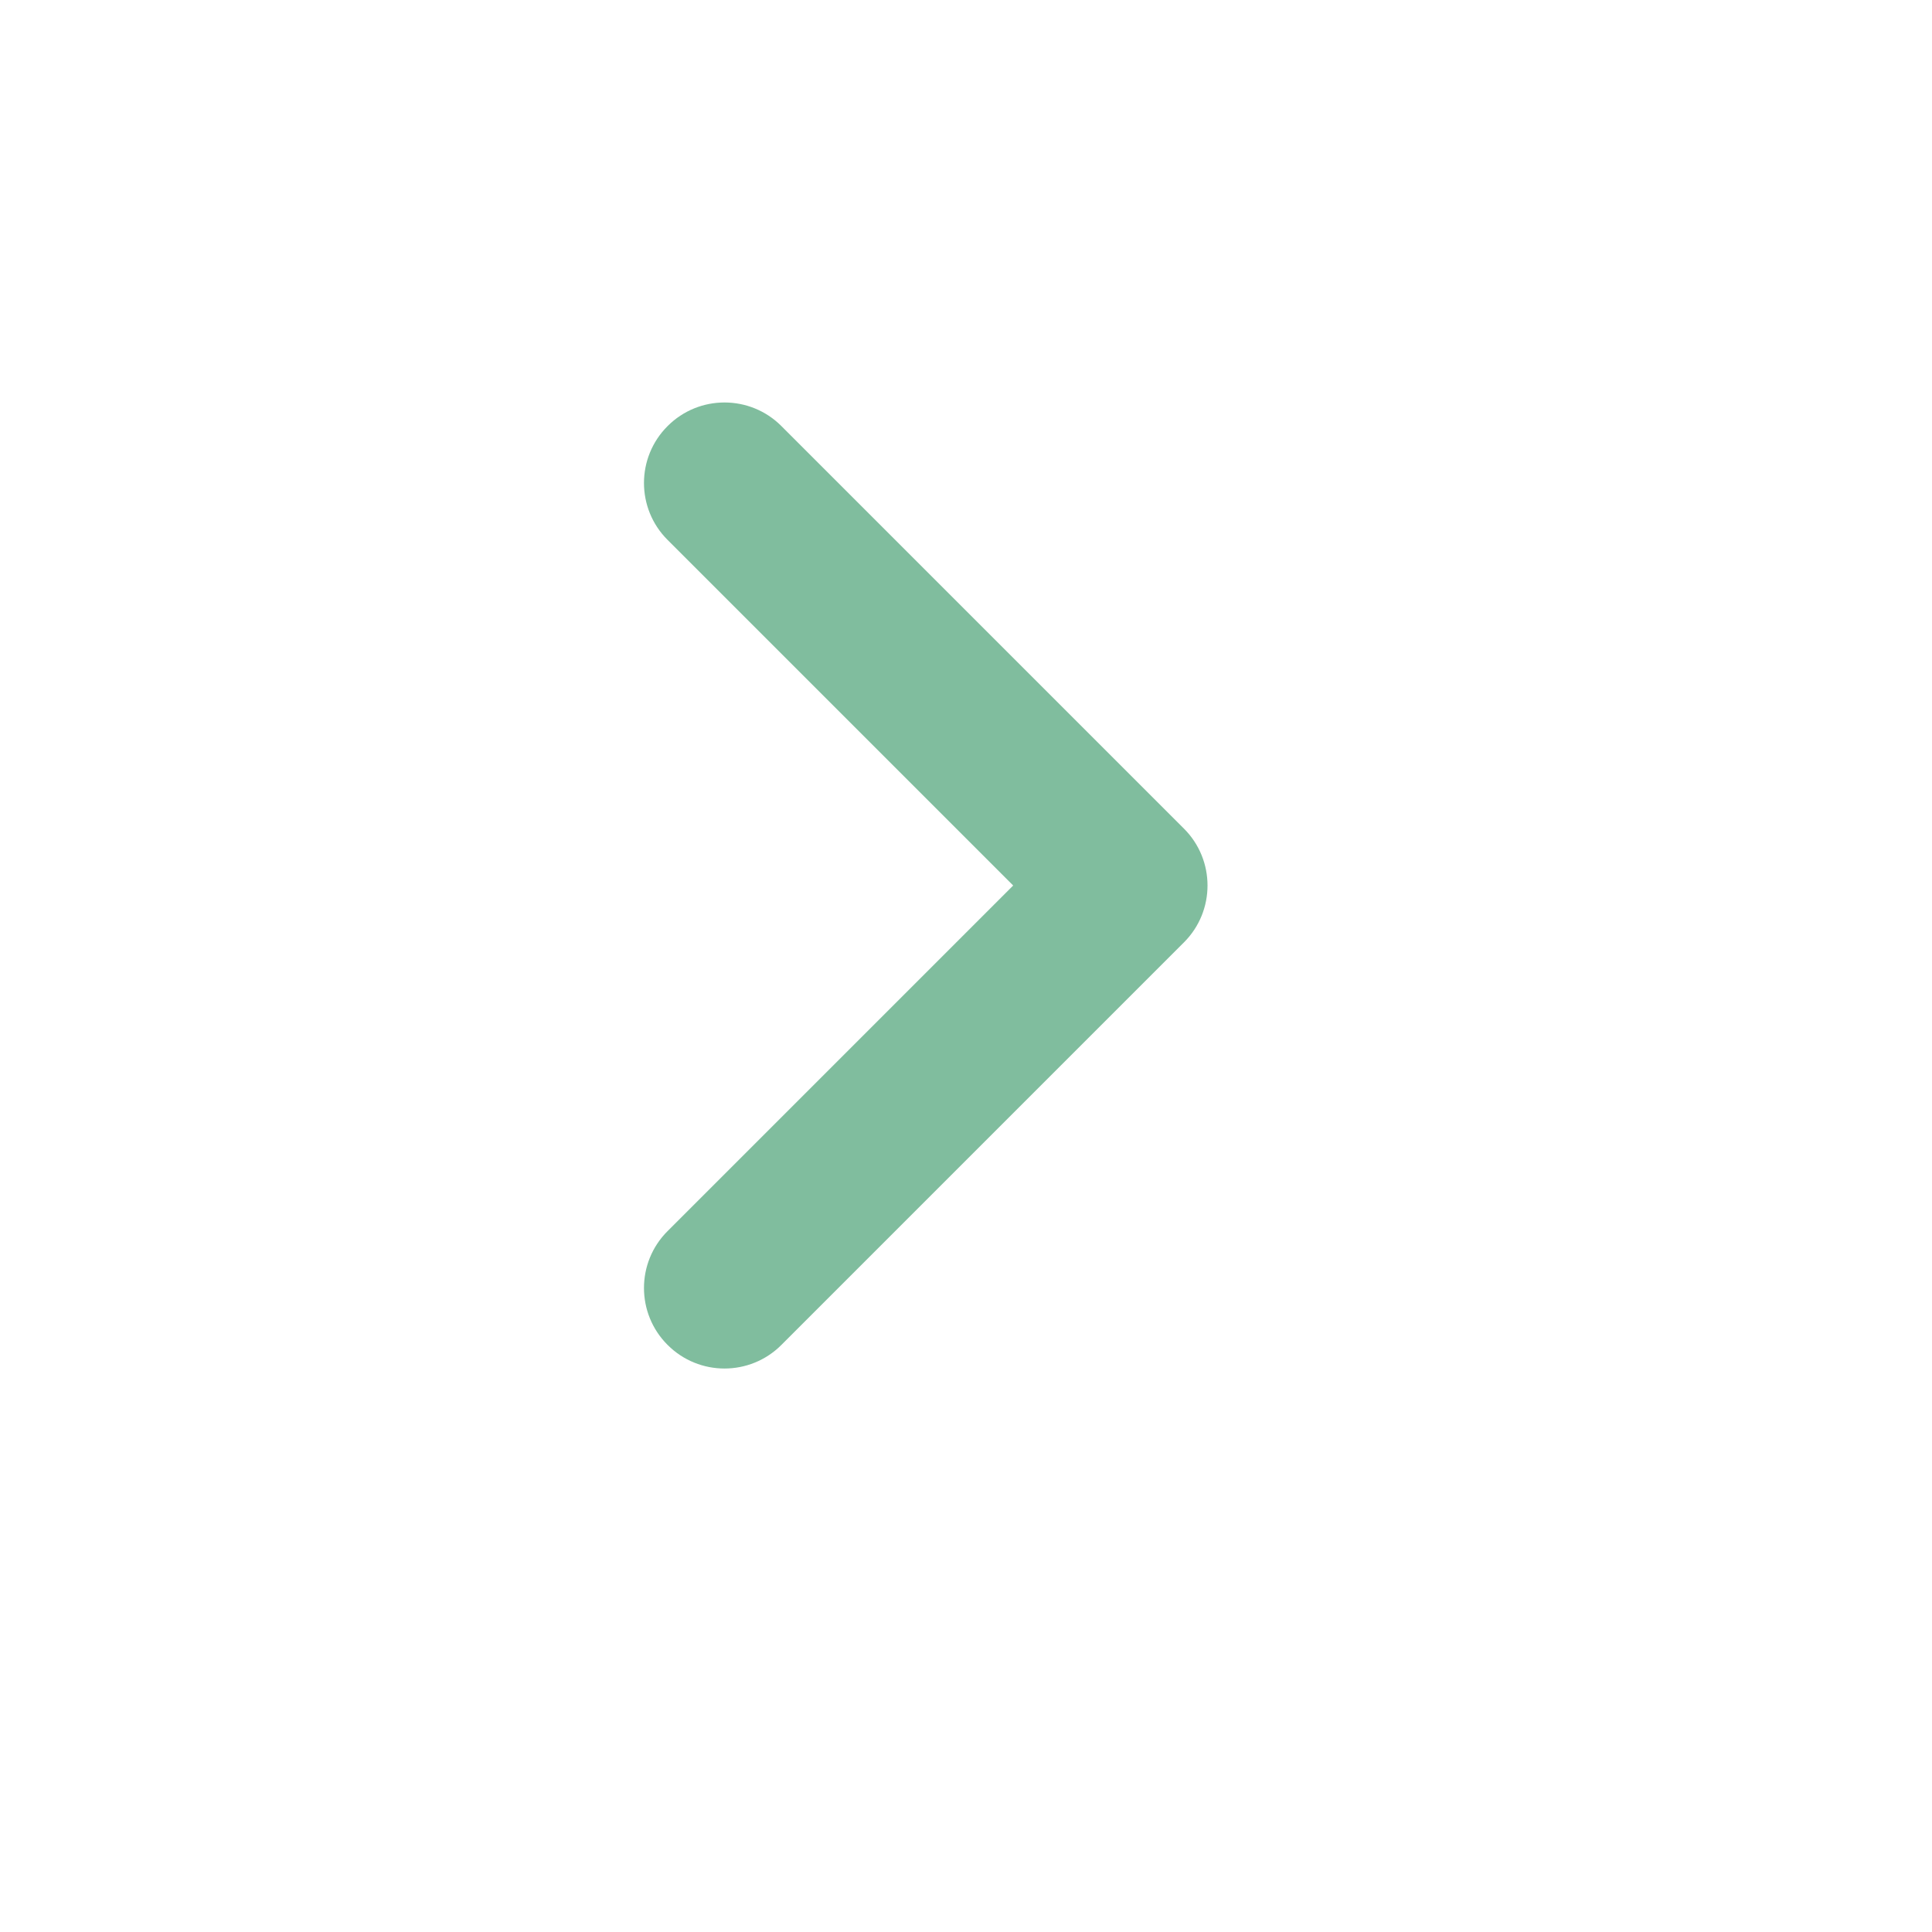 <?xml version="1.0" encoding="UTF-8"?>
<svg xmlns="http://www.w3.org/2000/svg" width="100" height="100" viewBox="0 0 24 24" fill="none">
  <path d="M8.293 16.707C7.902 16.317 7.902 15.683 8.293 15.293L12.586 11L8.293 6.707C7.902 6.317 7.902 5.683 8.293 5.293C8.683 4.902 9.317 4.902 9.707 5.293L14.707 10.293C15.098 10.683 15.098 11.317 14.707 11.707L9.707 16.707C9.317 17.098 8.683 17.098 8.293 16.707Z" fill="#80bd9e"></path>
</svg>
